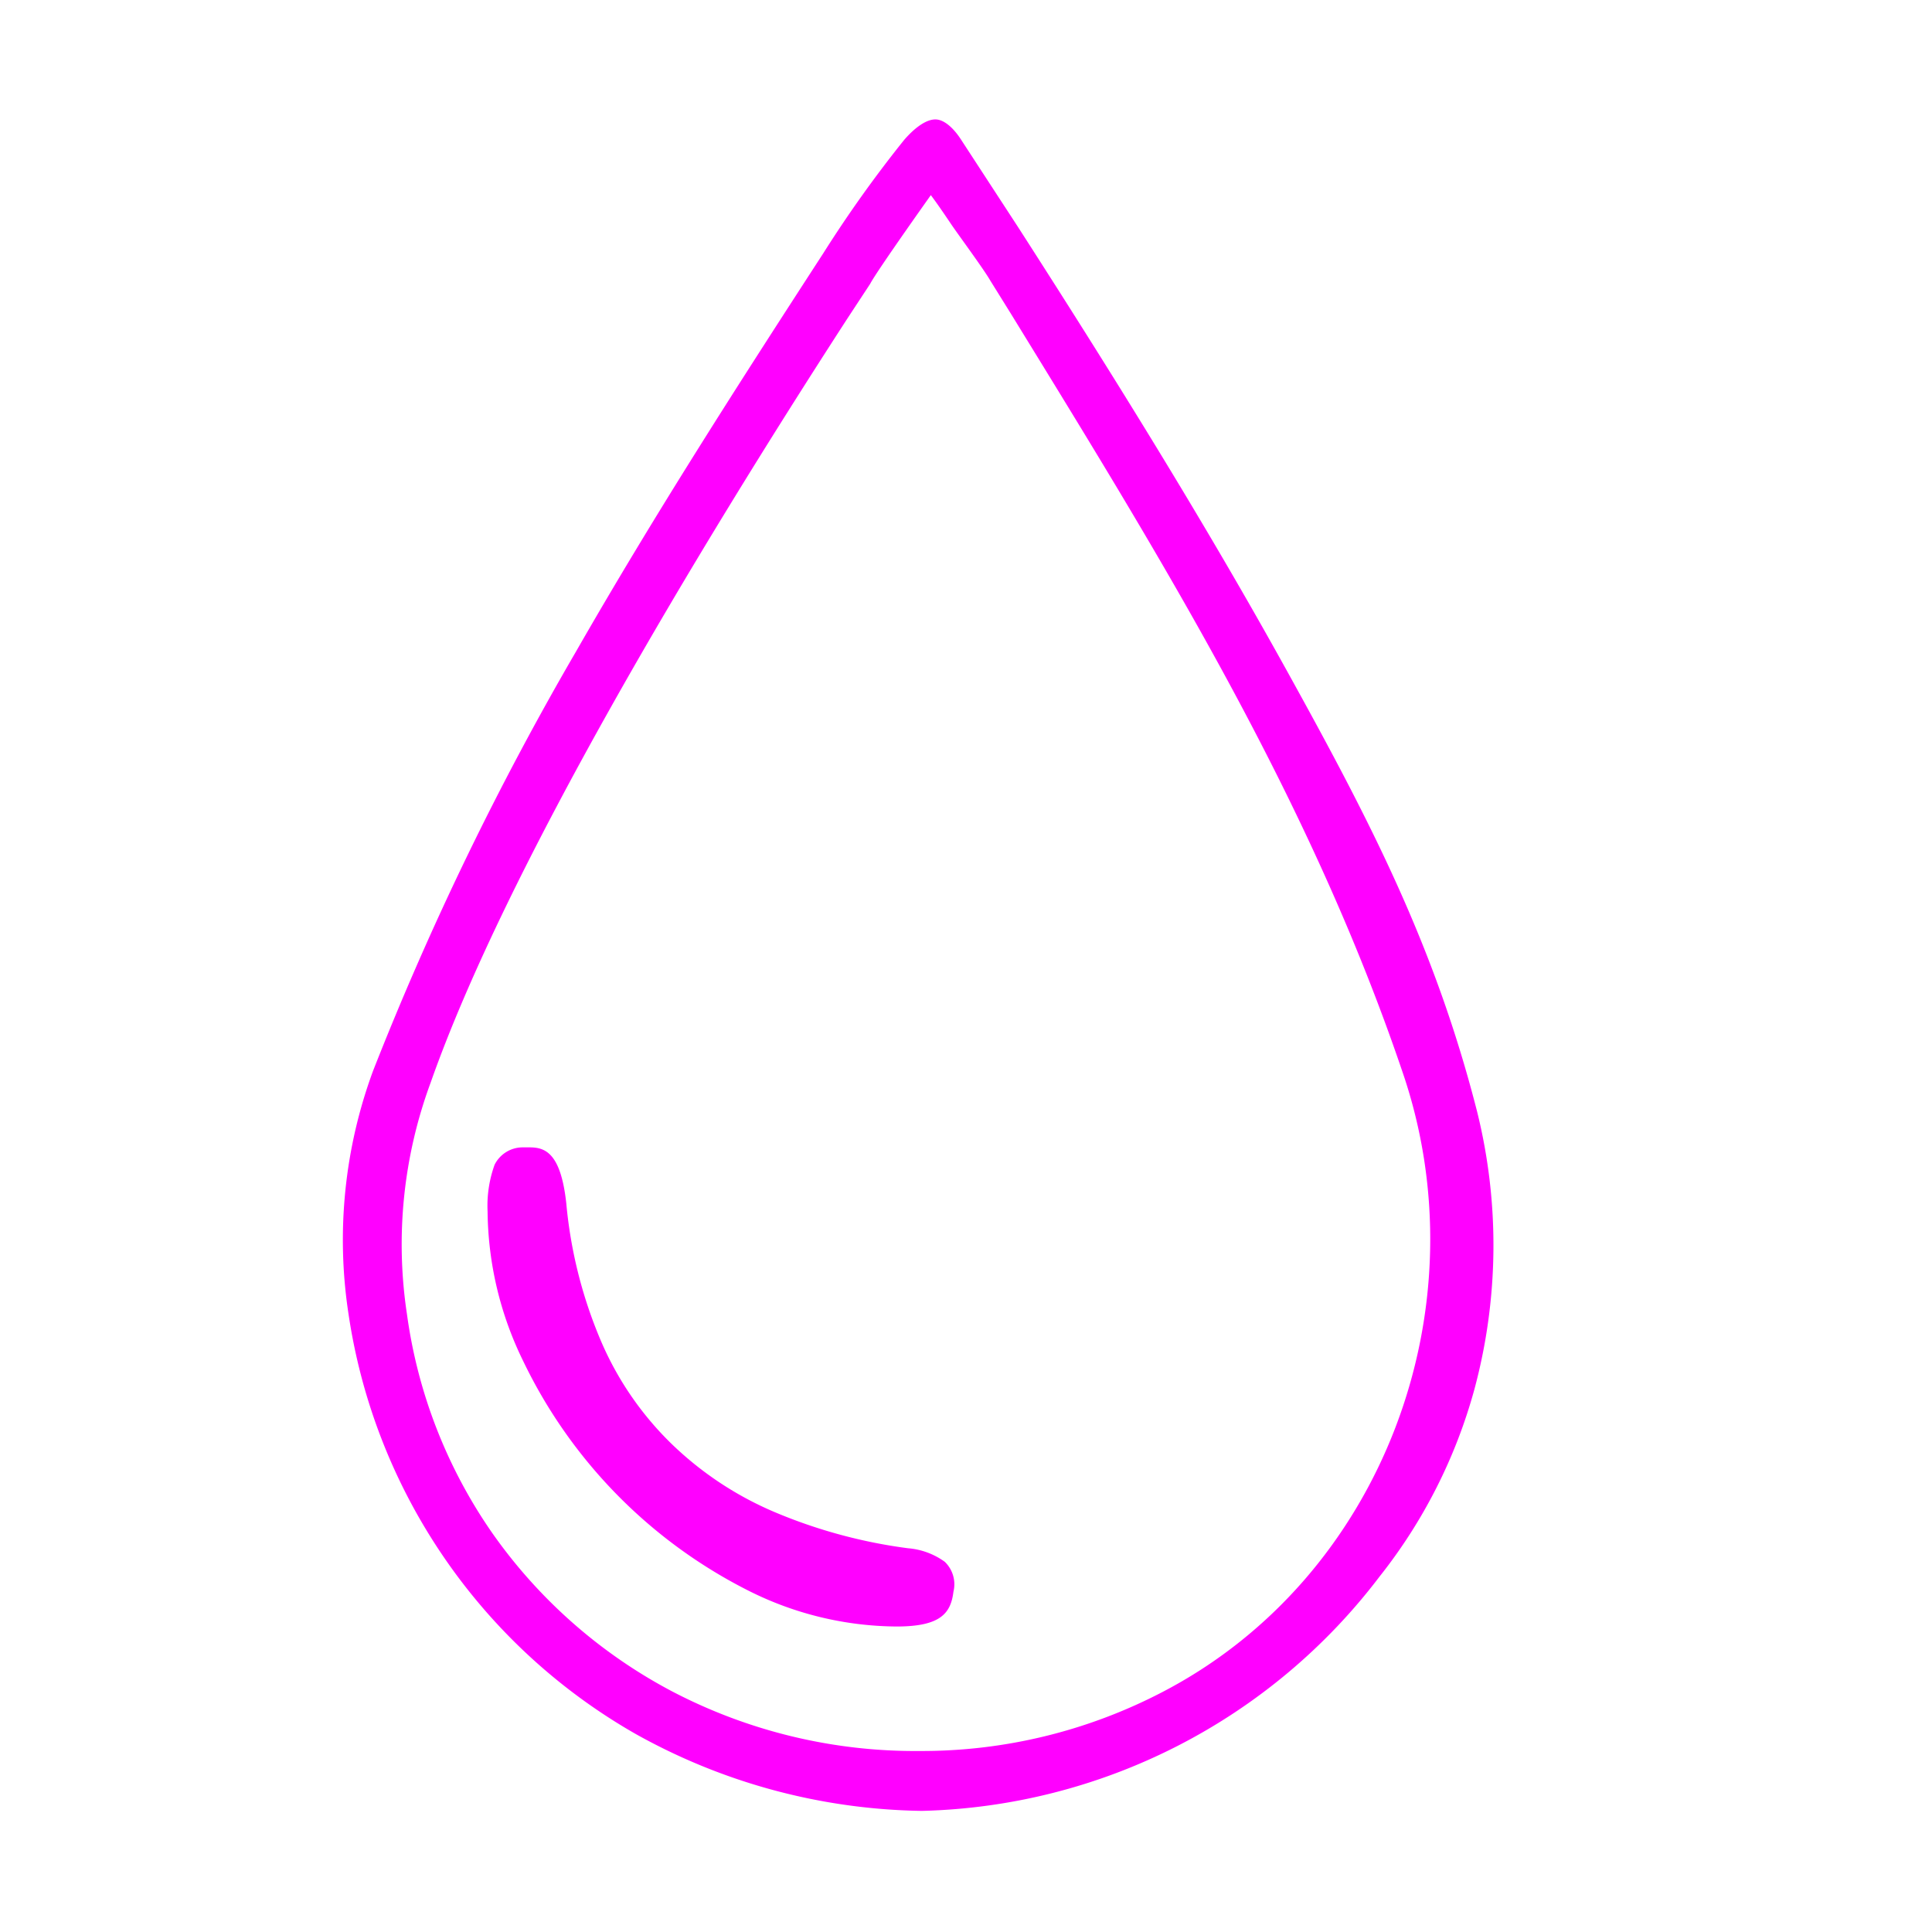 <svg id="Livello_1" data-name="Livello 1" xmlns="http://www.w3.org/2000/svg" viewBox="0 0 80 80"><defs><style>.cls-1,.cls-2{fill:#f0f;}.cls-1{stroke:#f0f;stroke-miterlimit:10;stroke-width:0.75px;}</style></defs><path class="cls-1" d="M60.8,46.12c-1.75-6.86-4.43-12-7.85-18.18S45.65,15.53,41.83,9.59L39.49,6c-.3-.47-.6-.68-.76-.68s-.51.15-1,.71a50.76,50.76,0,0,0-3.33,4.67c-3.55,5.47-7,10.84-10.22,16.46a126.06,126.06,0,0,0-8.38,17.31,19.85,19.85,0,0,0-1,9.87A23.71,23.71,0,0,0,26.5,71.47a24.62,24.62,0,0,0,11.67,3.14,24.16,24.16,0,0,0,18.66-9.56,21.3,21.3,0,0,0,3.86-7.62A22.59,22.59,0,0,0,60.8,46.12ZM48.28,70.41a21.93,21.93,0,0,1-10.22,2.47h0a22.09,22.09,0,0,1-10.42-2.52,21.52,21.52,0,0,1-7.56-6.66,21.17,21.17,0,0,1-3.6-9.23,19.67,19.67,0,0,1,1-9.77c3.13-8.9,11-22,17.31-31.74l.92-1.4C36,11,38.51,7.48,38.51,7.48s.05-.1,1.19,1.6c.32.47,1.35,1.86,1.63,2.35l.84,1.35c6.14,10,12.34,19.95,16.24,31.43C61.85,54.16,57.62,65.57,48.28,70.41Z"/><path class="cls-2" d="M39.12,64.67a3,3,0,0,0-1.52-.56h0a21.28,21.28,0,0,1-5.53-1.5,13.94,13.94,0,0,1-4.3-2.86,13.16,13.16,0,0,1-2.91-4.28,18.93,18.93,0,0,1-1.41-5.63c-.23-2.15-.91-2.33-1.53-2.33h-.27a1.3,1.3,0,0,0-1.17.72,5,5,0,0,0-.29,1.94,14.33,14.33,0,0,0,1.47,6.18A20.67,20.67,0,0,0,31,65.87a13.81,13.81,0,0,0,6.13,1.48c1.82,0,2.24-.55,2.35-1.44A1.29,1.29,0,0,0,39.12,64.67Z"/></svg>